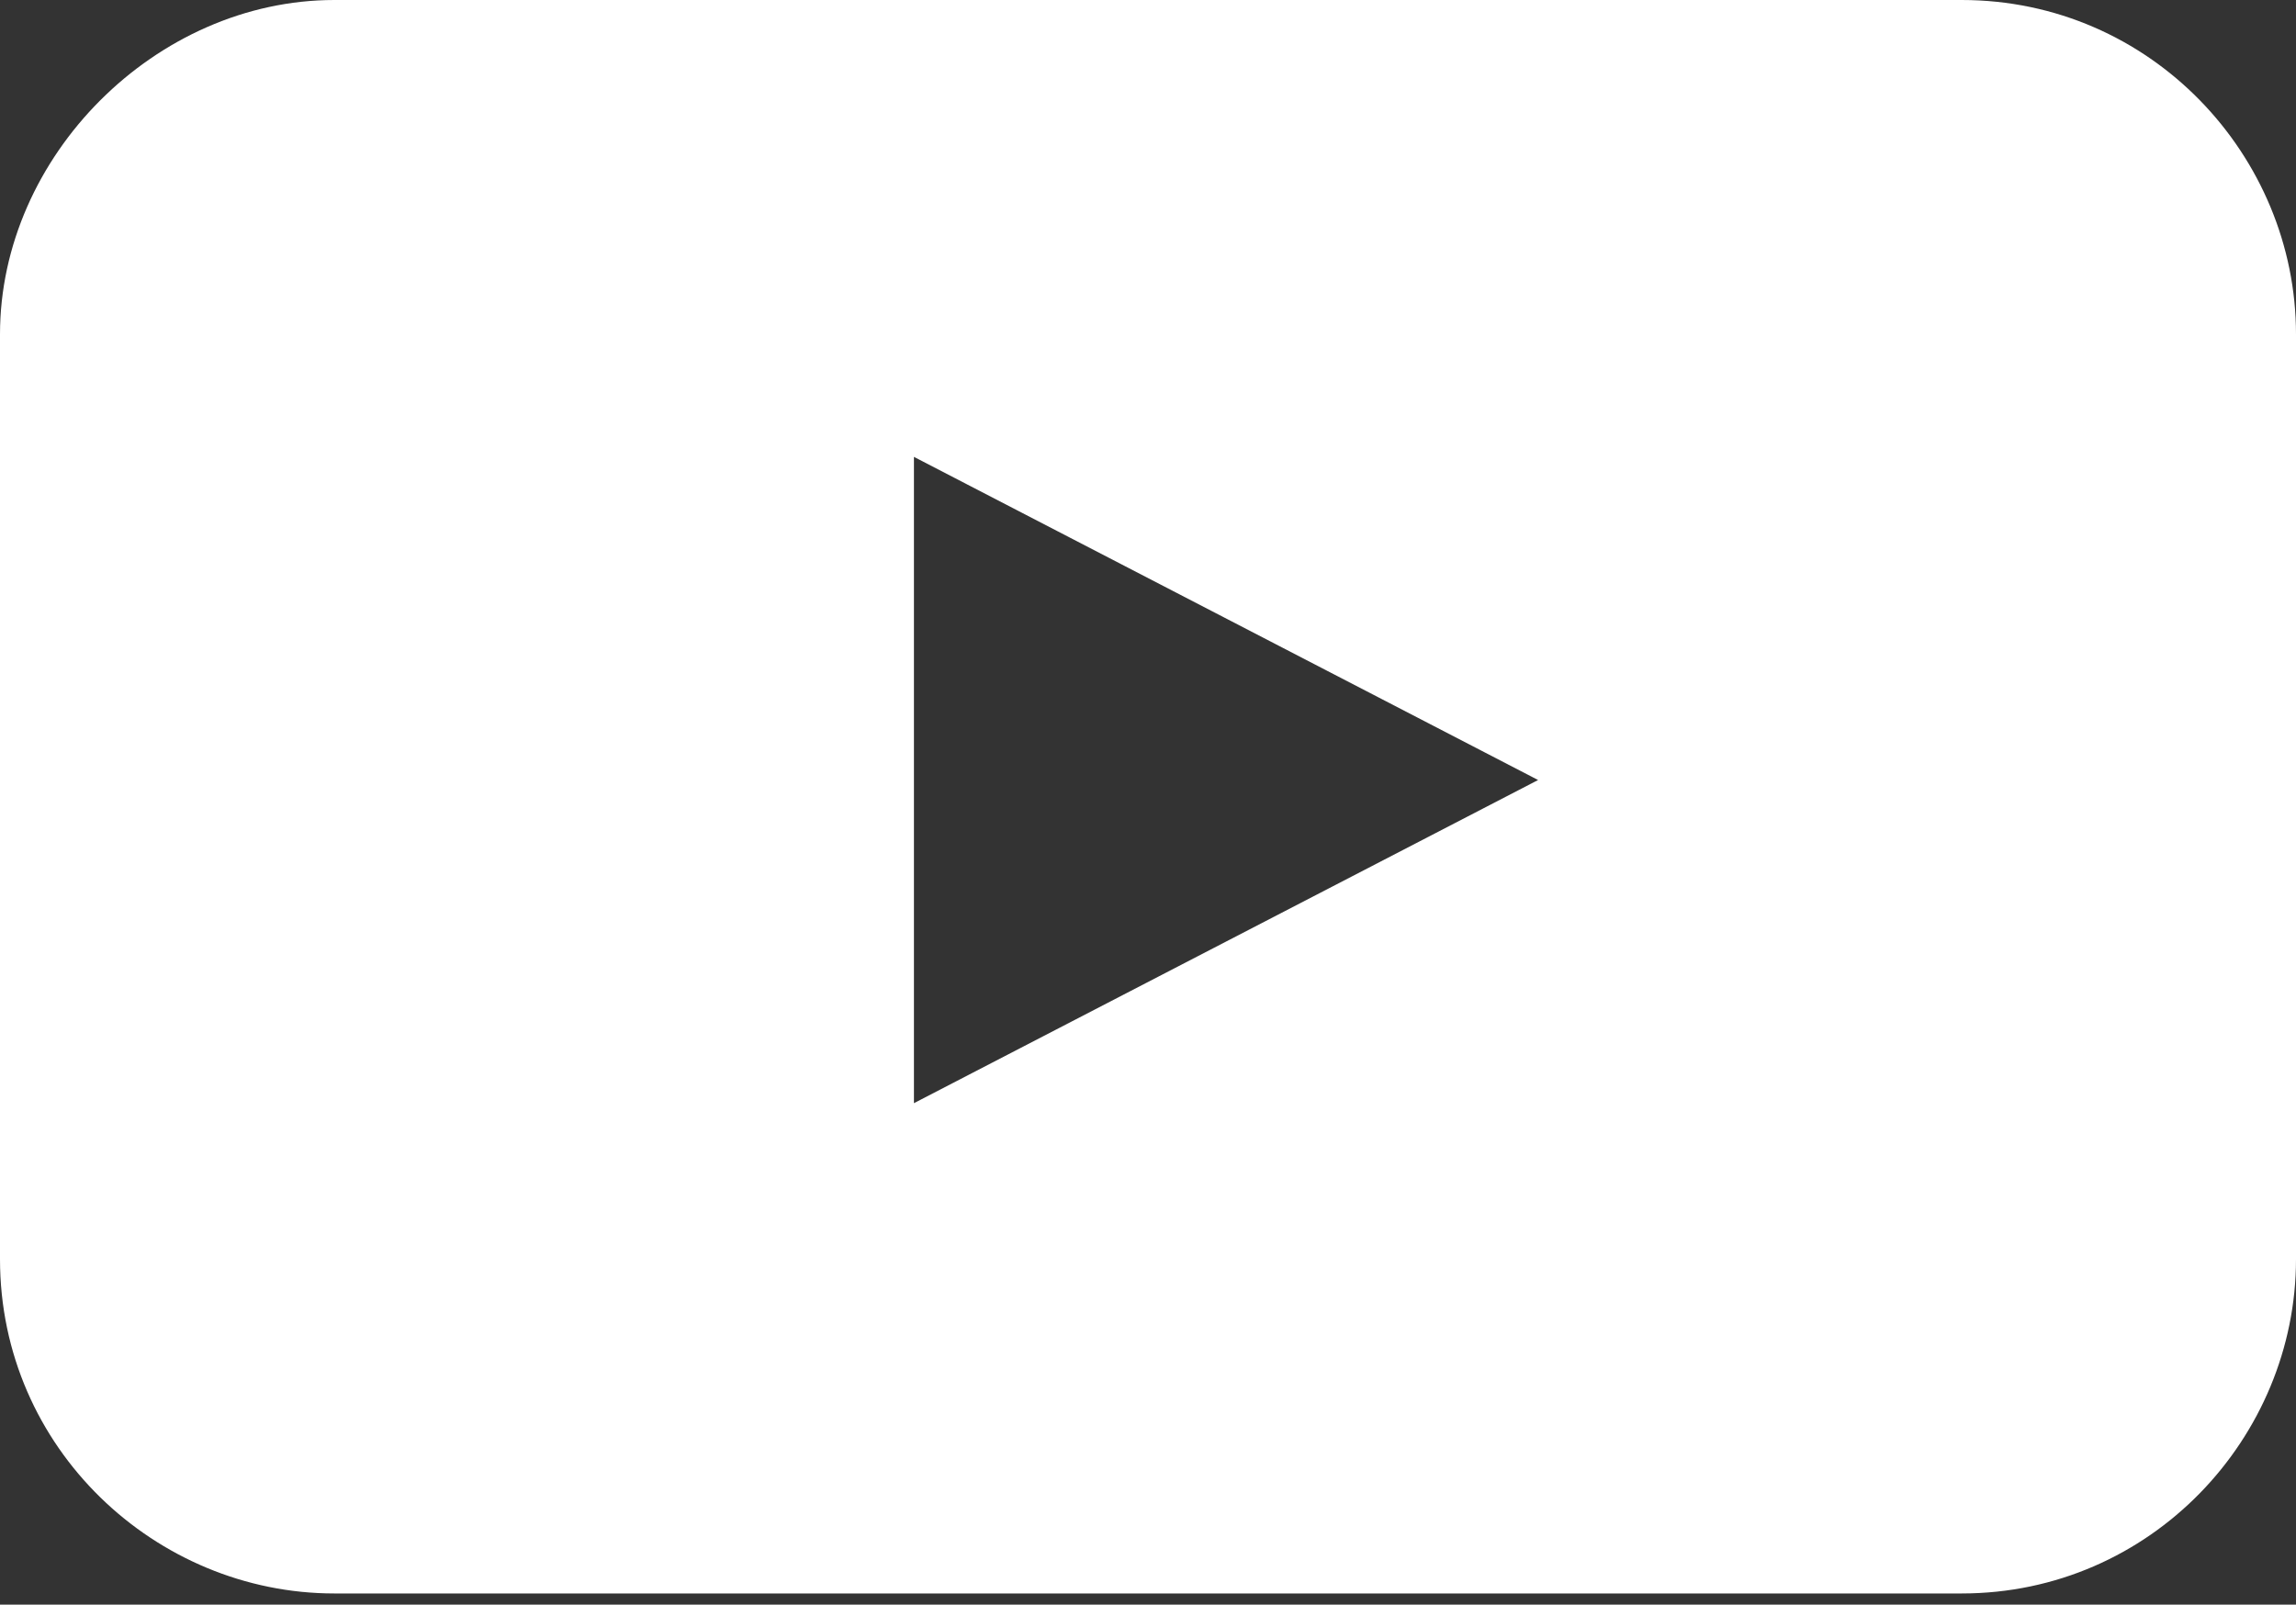<svg id="Layer_1" xmlns="http://www.w3.org/2000/svg" viewBox="0 0 20.6 14.4"><rect x="0" y="0" width="20.6" height="14.4" fill="#333333" stroke="none"/><style>.st0{fill:#fff}</style><path class="st0" d="M17.6 0H3C1.4 0 0 1.4 0 3v8.3c0 1.7 1.4 3 3 3h14.6c1.7 0 3-1.4 3-3V3c0-1.6-1.3-3-3-3zM8.2 9.9V4.1L13.8 7 8.2 9.9z"/></svg>